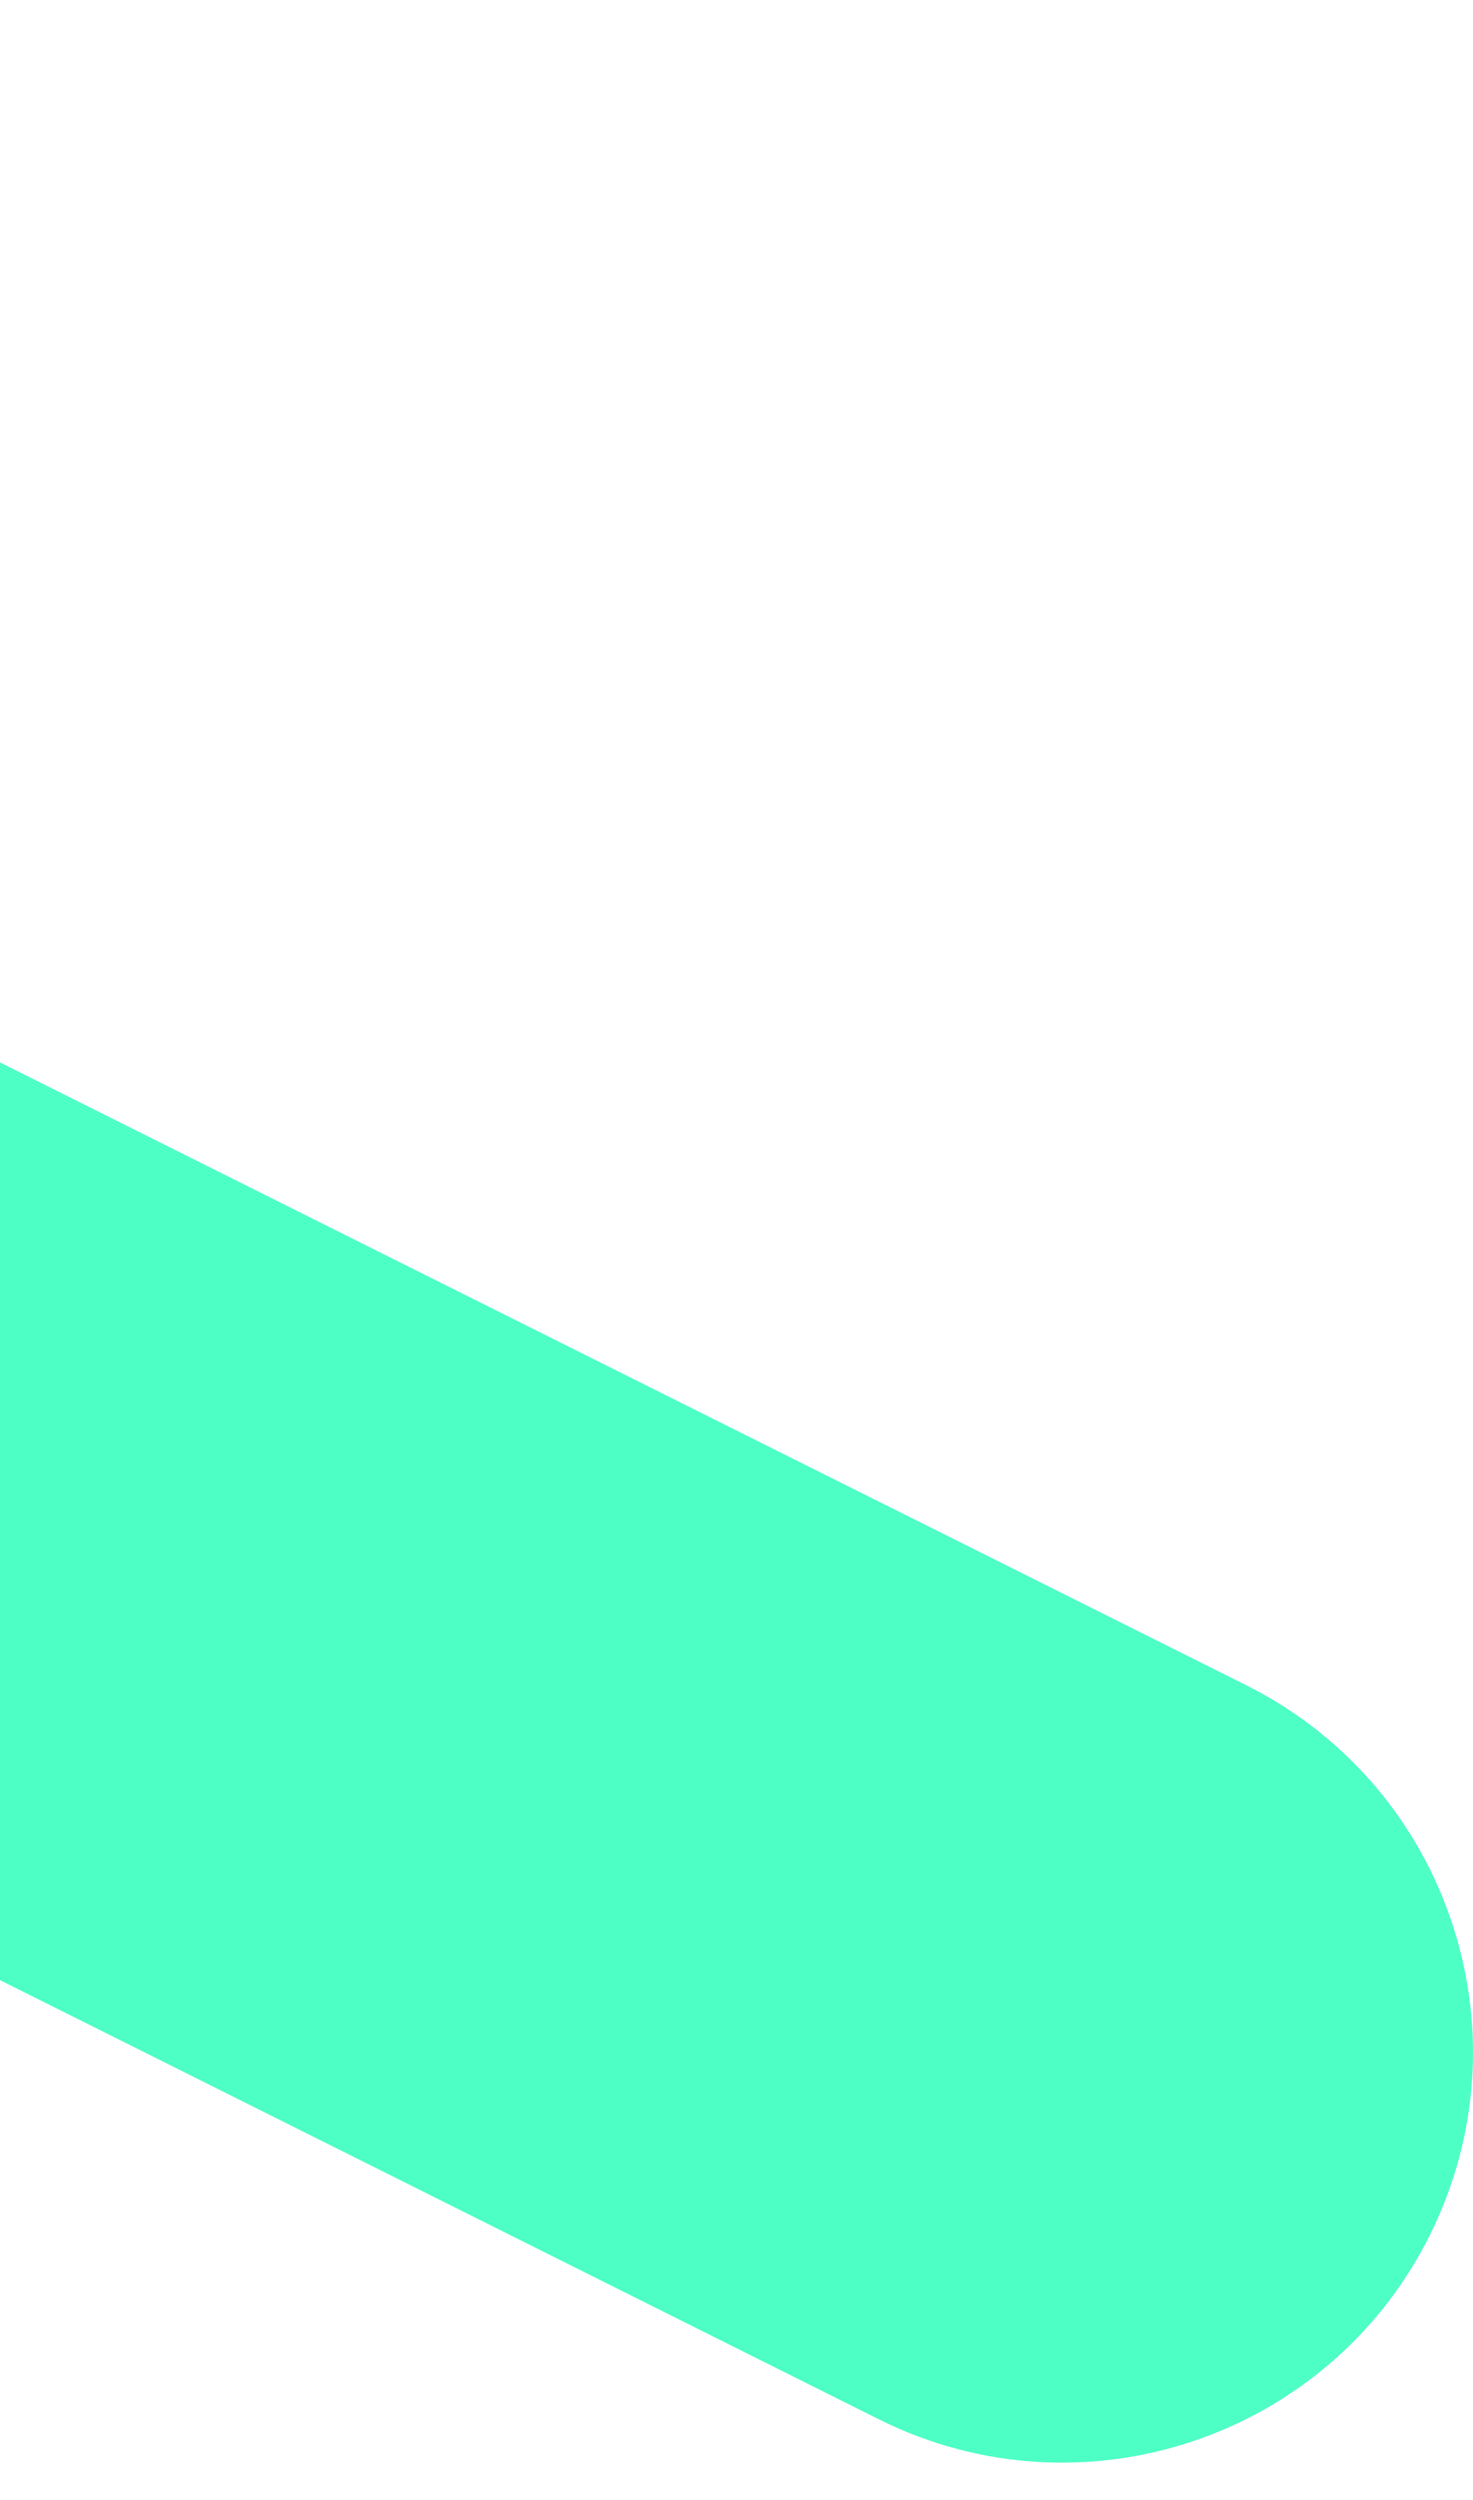 <svg width="33" height="56" viewBox="0 0 33 56" fill="none" xmlns="http://www.w3.org/2000/svg">
    <path d="M19.684 54.185C24.229 56.456 29.755 54.615 32.027 50.074C34.246 45.639 32.54 40.268 28.225 37.905L27.913 37.742L-45.684 0.972C-50.229 -1.298 -55.755 0.543 -58.027 5.083C-60.246 9.519 -58.54 14.889 -54.225 17.253L-53.913 17.416L19.684 54.185Z" fill="#4DFFC5"/>
</svg>
